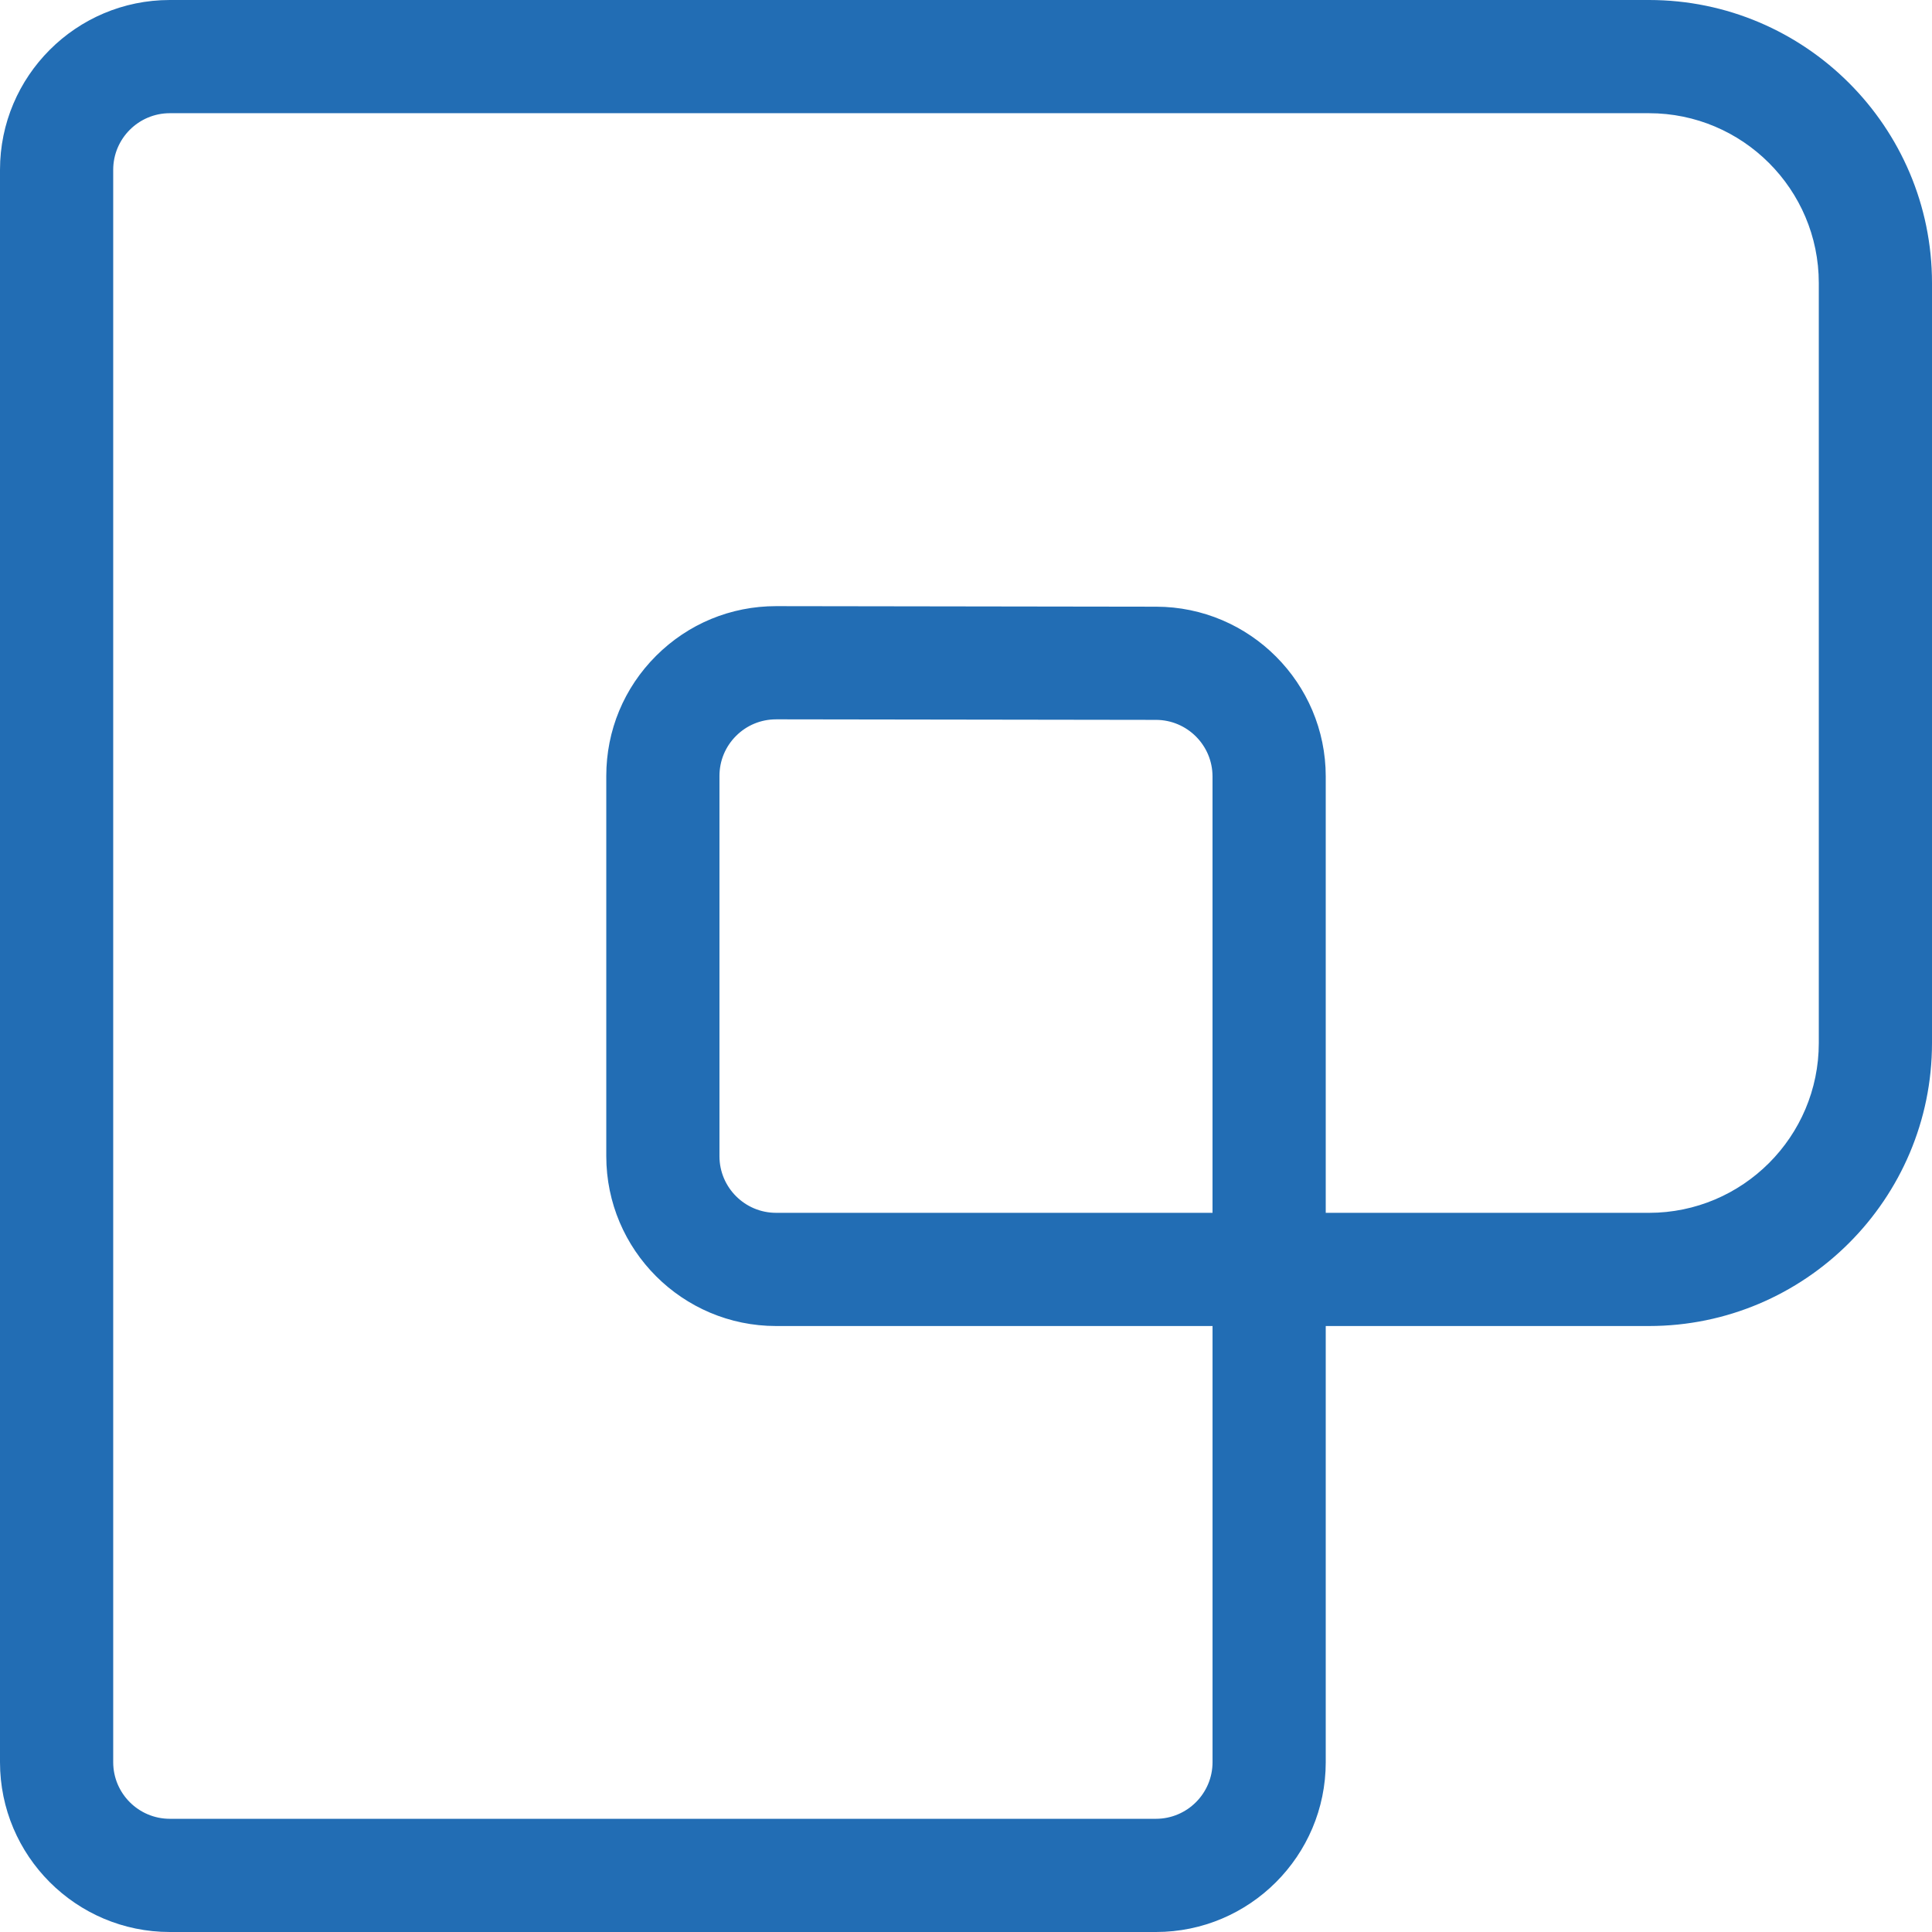 <?xml version="1.0" encoding="UTF-8"?>
<svg id="Layer_1" data-name="Layer 1" xmlns="http://www.w3.org/2000/svg" viewBox="0 0 1024 1024">
  <defs>
    <style>
      .cls-1 {
        fill: #226db4;
      }
    </style>
  </defs>
  <path class="cls-1" d="M612.67,1024H90c-49.63,0-90-40.37-90-90V90C0,40.37,40.37,0,90,0h784c82.71,0,150,67.29,150,150v402.82c0,82.71-67.29,150-150,150h-171.33v231.18c0,49.63-40.37,90-90,90ZM90,60c-16.54,0-30,13.46-30,30v844c0,16.54,13.46,30,30,30h522.67c16.54,0,30-13.46,30-30v-231.18h-231.33c-49.63,0-90-40.37-90-90v-201.55c0-24.06,9.38-46.68,26.41-63.68,17-16.97,39.58-26.32,63.59-26.32h.13l201.33.29c49.55.07,89.87,40.44,89.87,90v231.27h171.33c49.63,0,90-40.37,90-90V150c0-49.63-40.37-90-90-90H90ZM411.33,381.27c-8,0-15.53,3.11-21.2,8.77-5.68,5.67-8.8,13.21-8.8,21.23v201.55c0,16.54,13.46,30,30,30h231.33v-231.27c0-16.52-13.44-29.98-29.96-30h0l-201.33-.29h-.04Z"/>
</svg>
